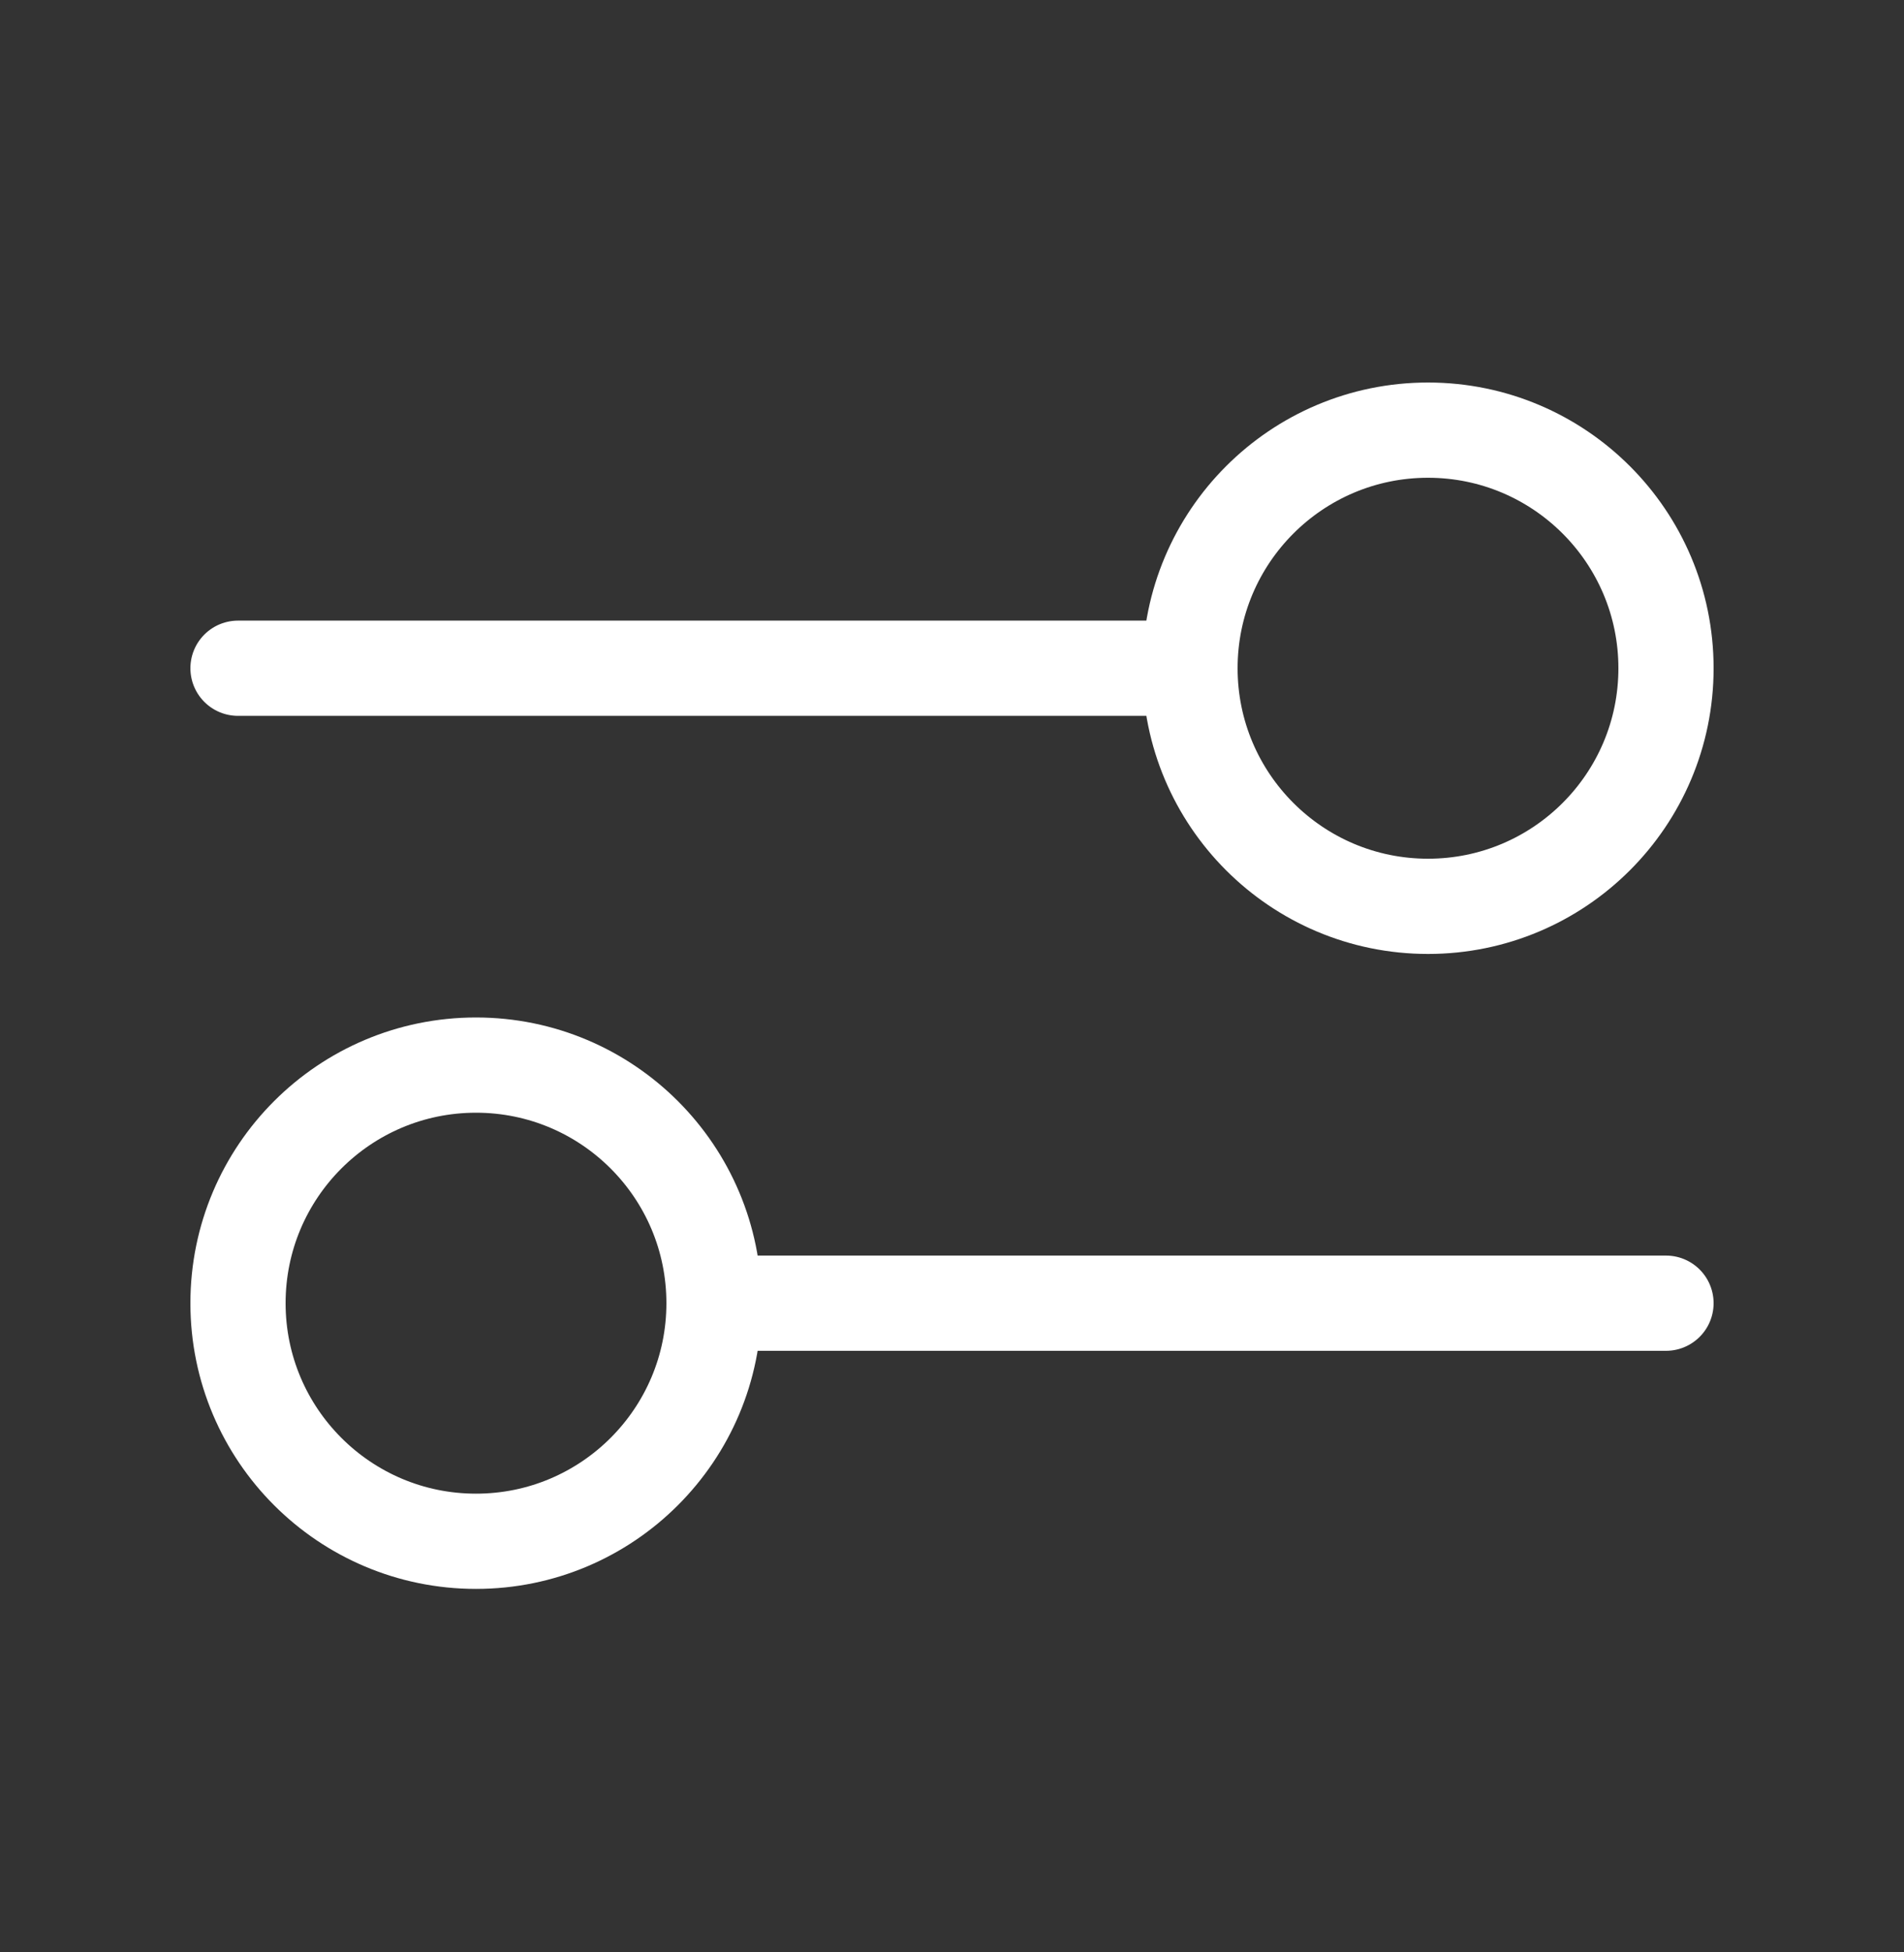 <svg width="40" height="41" viewBox="0 0 40 41" fill="none" xmlns="http://www.w3.org/2000/svg">
<rect x="0" y="0" width="40" height="41" fill="#333333" stroke="none"/>
<path d="M5 14.033L25 14.033M25 14.033C25 16.795 27.239 19.033 30 19.033C32.761 19.033 35 16.795 35 14.033C35 11.272 32.761 9.033 30 9.033C27.239 9.033 25 11.272 25 14.033ZM15 27.367L35 27.367M15 27.367C15 30.128 12.761 32.367 10 32.367C7.239 32.367 5 30.128 5 27.367C5 24.605 7.239 22.367 10 22.367C12.761 22.367 15 24.605 15 27.367Z" stroke="white" stroke-width="2" stroke-linecap="round" stroke-linejoin="round"/>
</svg>
